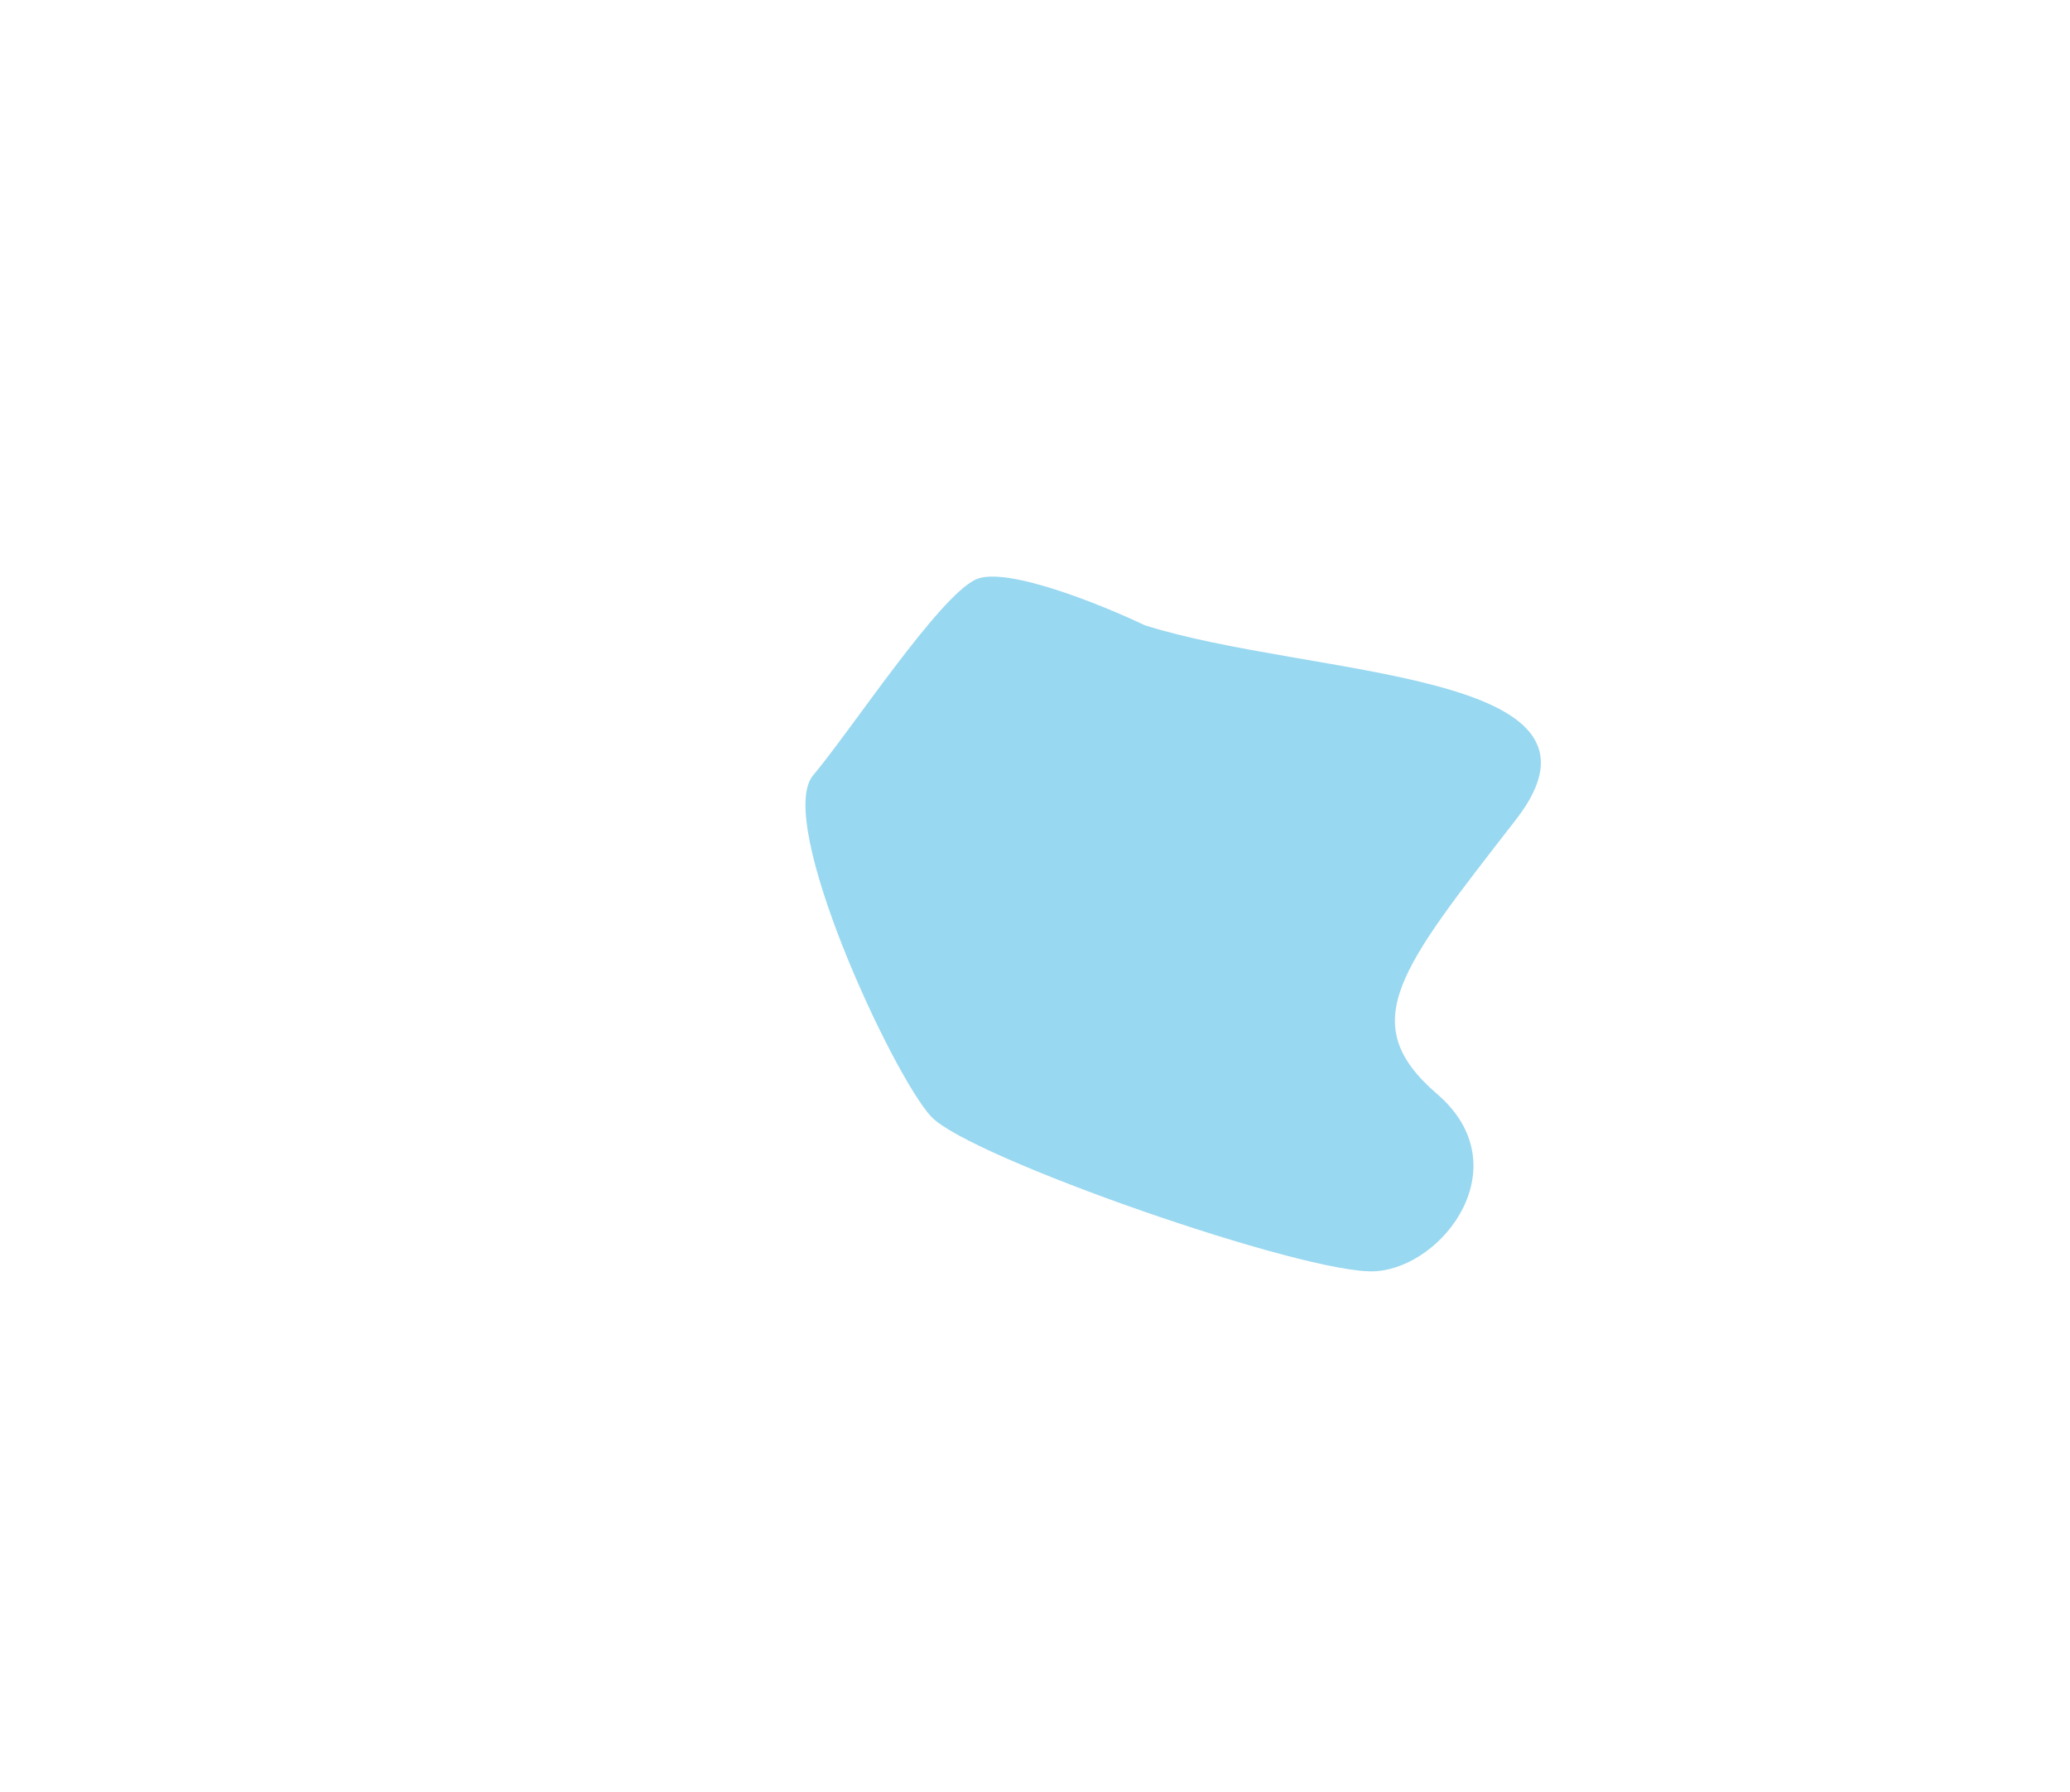 <svg xmlns="http://www.w3.org/2000/svg" width="847" height="733" viewBox="0 0 847 733" fill="none">
  <g opacity="0.4" filter="url(#filter0_f_1638_2042)">
    <path d="M620.37 335.229C667.905 273.93 536.351 277.355 468.43 255.811C450.425 247.242 411.388 231.496 399.282 237.071C384.149 244.039 348.482 298.425 332.694 317.238C316.906 336.051 365.366 440.185 381.086 456.918C396.806 473.651 534.376 521.61 562.542 520.116C590.708 518.623 622.073 476.894 588.111 447.665C554.149 418.437 572.834 396.528 620.37 335.229Z" fill="#009EDB"/>
  </g>
  <defs>
    <filter id="filter0_f_1638_2042" x="0.173" y="-93.496" width="959.721" height="943.047" filterUnits="userSpaceOnUse" color-interpolation-filters="sRGB">
      <feFlood flood-opacity="0" result="BackgroundImageFix"/>
      <feBlend mode="normal" in="SourceGraphic" in2="BackgroundImageFix" result="shape"/>
      <feGaussianBlur stdDeviation="164.7" result="effect1_foregroundBlur_1638_2042"/>
    </filter>
  </defs>
</svg>
